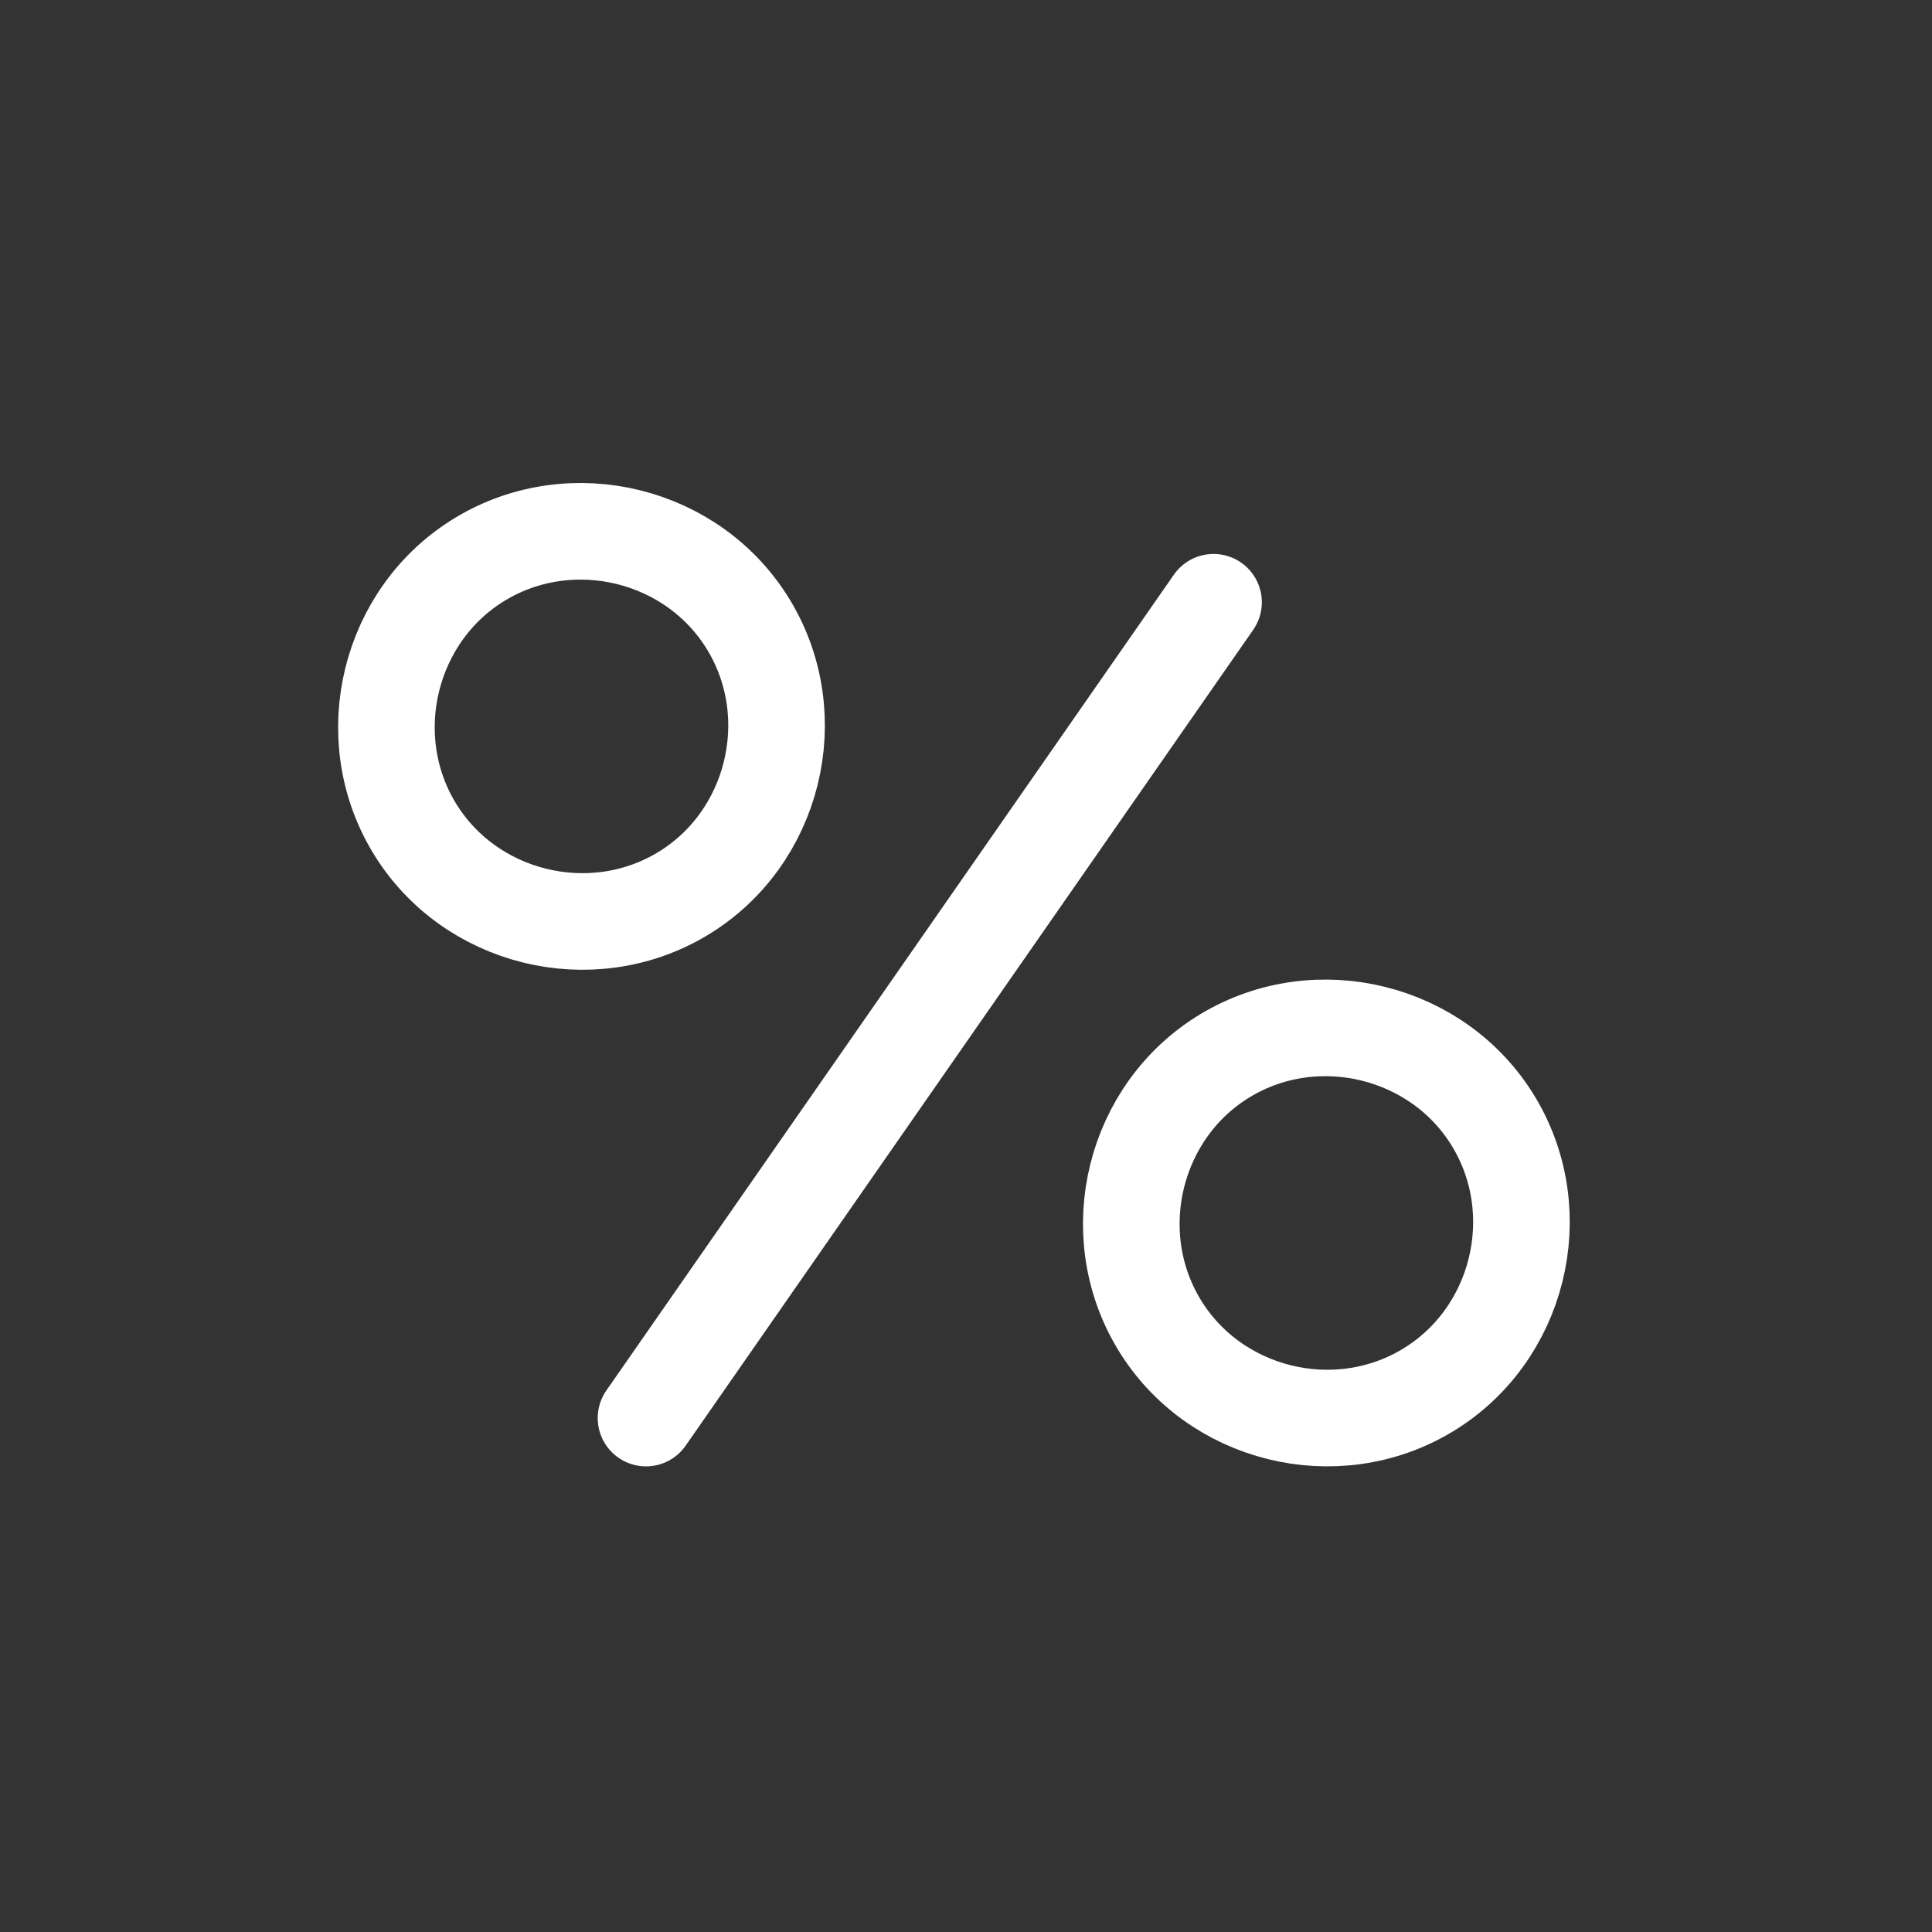 <?xml version="1.0" encoding="UTF-8"?> <svg xmlns="http://www.w3.org/2000/svg" width="80" height="80" viewBox="0 0 80 80" fill="none"><rect x="0" y="0" width="80" height="80" fill="#333333" stroke="none"/><path d="M28.253 37.017C24.458 39.294 19.416 38.047 17.139 34.253C14.862 30.458 16.109 25.416 19.904 23.139C23.699 20.862 28.741 22.109 31.017 25.904C33.294 29.699 32.047 34.74 28.253 37.017Z" stroke="white" stroke-width="4" stroke-miterlimit="10" stroke-linecap="round" stroke-linejoin="round"></path><path d="M59.096 57.58C55.301 59.857 50.26 58.61 47.983 54.815C45.706 51.02 46.953 45.978 50.748 43.701C54.542 41.424 59.584 42.671 61.861 46.466C64.138 50.261 62.891 55.303 59.096 57.58Z" stroke="white" stroke-width="4" stroke-miterlimit="10" stroke-linecap="round" stroke-linejoin="round"></path><path d="M50.25 24.938L26.75 58.719" stroke="white" stroke-width="4" stroke-miterlimit="10" stroke-linecap="round" stroke-linejoin="round"></path></svg> 